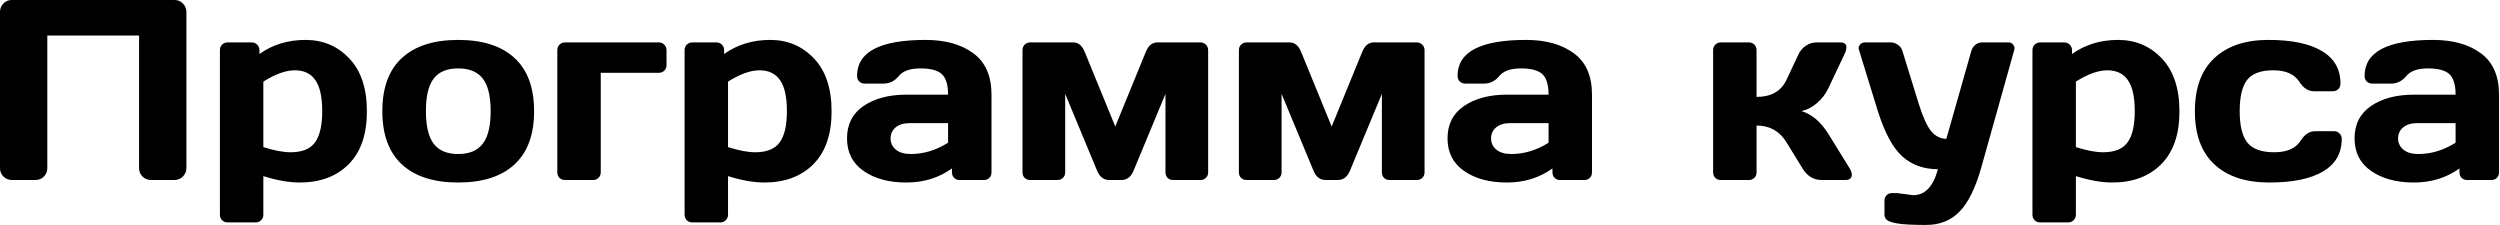 <?xml version="1.0" encoding="UTF-8"?> <svg xmlns="http://www.w3.org/2000/svg" width="1945" height="175" viewBox="0 0 1945 175" fill="none"> <path d="M0 130.859V9.277C0 6.738 0.879 4.557 2.637 2.734C4.395 0.911 6.543 0 9.082 0H135.84C138.379 0 140.527 0.911 142.285 2.734C144.108 4.557 145.02 6.738 145.02 9.277V130.859C145.02 133.398 144.076 135.579 142.188 137.402C140.365 139.16 138.184 140.039 135.645 140.039H117.48C114.941 140.039 112.76 139.16 110.938 137.402C109.115 135.579 108.203 133.398 108.203 130.859V27.637H36.816V130.859C36.816 133.398 35.905 135.579 34.082 137.402C32.324 139.16 30.176 140.039 27.637 140.039H9.277C6.738 140.039 4.557 139.16 2.734 137.402C0.911 135.579 0 133.398 0 130.859ZM171.094 166.992V39.062C171.094 37.305 171.647 35.872 172.754 34.766C173.926 33.594 175.358 33.008 177.051 33.008H195.898C197.591 33.008 198.991 33.594 200.098 34.766C201.27 35.872 201.855 37.305 201.855 39.062V41.992C212.142 34.7 224.089 31.055 237.695 31.055C251.302 31.055 262.663 35.872 271.777 45.508C280.892 55.078 285.449 68.815 285.449 86.719C285.449 104.557 280.729 118.229 271.289 127.734C261.849 137.24 249.121 141.992 233.105 141.992C224.837 141.992 215.43 140.332 204.883 137.012V166.992C204.883 168.75 204.297 170.182 203.125 171.289C202.018 172.461 200.618 173.047 198.926 173.047H177.051C175.358 173.047 173.926 172.461 172.754 171.289C171.647 170.182 171.094 168.75 171.094 166.992ZM204.883 114.453C213.281 117.122 220.345 118.457 226.074 118.457C234.993 118.457 241.309 115.918 245.02 110.84C248.796 105.762 250.684 97.656 250.684 86.523C250.684 75.391 248.893 67.318 245.312 62.305C241.797 57.227 236.491 54.688 229.395 54.688C222.363 54.688 214.193 57.617 204.883 63.477V114.453ZM312.695 127.93C302.539 118.555 297.461 104.753 297.461 86.523C297.461 68.229 302.539 54.427 312.695 45.117C322.852 35.742 337.435 31.055 356.445 31.055C375.521 31.055 390.137 35.742 400.293 45.117C410.449 54.427 415.527 68.229 415.527 86.523C415.527 104.753 410.449 118.555 400.293 127.93C390.137 137.305 375.521 141.992 356.445 141.992C337.435 141.992 322.852 137.305 312.695 127.93ZM337.402 61.133C333.366 66.406 331.348 74.837 331.348 86.426C331.348 98.014 333.366 106.478 337.402 111.816C341.439 117.155 347.786 119.824 356.445 119.824C365.169 119.824 371.549 117.155 375.586 111.816C379.688 106.478 381.738 98.014 381.738 86.426C381.738 74.837 379.688 66.406 375.586 61.133C371.549 55.859 365.169 53.223 356.445 53.223C347.786 53.223 341.439 55.859 337.402 61.133ZM433.594 134.082V39.062C433.594 37.305 434.147 35.872 435.254 34.766C436.426 33.594 437.858 33.008 439.551 33.008H512.598C514.29 33.008 515.69 33.594 516.797 34.766C517.969 35.872 518.555 37.305 518.555 39.062V50.684C518.555 52.376 517.969 53.809 516.797 54.98C515.69 56.087 514.29 56.641 512.598 56.641H467.383V134.082C467.383 135.775 466.797 137.207 465.625 138.379C464.518 139.486 463.118 140.039 461.426 140.039H439.551C437.858 140.039 436.426 139.486 435.254 138.379C434.147 137.207 433.594 135.775 433.594 134.082ZM532.617 166.992V39.062C532.617 37.305 533.171 35.872 534.277 34.766C535.449 33.594 536.882 33.008 538.574 33.008H557.422C559.115 33.008 560.514 33.594 561.621 34.766C562.793 35.872 563.379 37.305 563.379 39.062V41.992C573.665 34.7 585.612 31.055 599.219 31.055C612.826 31.055 624.186 35.872 633.301 45.508C642.415 55.078 646.973 68.815 646.973 86.719C646.973 104.557 642.253 118.229 632.812 127.734C623.372 137.24 610.645 141.992 594.629 141.992C586.361 141.992 576.953 140.332 566.406 137.012V166.992C566.406 168.75 565.82 170.182 564.648 171.289C563.542 172.461 562.142 173.047 560.449 173.047H538.574C536.882 173.047 535.449 172.461 534.277 171.289C533.171 170.182 532.617 168.75 532.617 166.992ZM566.406 114.453C574.805 117.122 581.868 118.457 587.598 118.457C596.517 118.457 602.832 115.918 606.543 110.84C610.319 105.762 612.207 97.656 612.207 86.523C612.207 75.391 610.417 67.318 606.836 62.305C603.32 57.227 598.014 54.688 590.918 54.688C583.887 54.688 575.716 57.617 566.406 63.477V114.453ZM671.875 133.008C663.281 127.018 658.984 118.555 658.984 107.617C658.984 96.68 663.281 88.281 671.875 82.422C680.534 76.562 691.667 73.633 705.273 73.633H737.598C737.598 66.016 736.003 60.71 732.812 57.715C729.622 54.72 724.023 53.223 716.016 53.223C708.073 53.223 702.474 55.208 699.219 59.18C696.029 63.086 692.09 65.039 687.402 65.039H672.852C671.094 65.039 669.629 64.486 668.457 63.379C667.35 62.207 666.797 60.775 666.797 59.082C666.797 40.397 684.538 31.055 720.02 31.055C735.514 31.055 747.949 34.538 757.324 41.504C766.699 48.405 771.387 59.115 771.387 73.633V134.082C771.387 135.84 770.833 137.272 769.727 138.379C768.62 139.486 767.188 140.039 765.43 140.039H746.582C744.824 140.039 743.392 139.486 742.285 138.379C741.178 137.207 740.625 135.775 740.625 134.082V131.055C730.339 138.411 718.457 142.057 704.98 141.992C691.569 141.992 680.534 138.997 671.875 133.008ZM707.617 95.801C703.06 95.801 699.447 96.908 696.777 99.121C694.173 101.335 692.871 104.199 692.871 107.715C692.871 111.23 694.238 114.128 696.973 116.406C699.707 118.685 703.581 119.824 708.594 119.824C718.62 119.824 728.288 116.895 737.598 111.035V95.801H707.617ZM795.508 134.082V39.062C795.508 37.305 796.061 35.872 797.168 34.766C798.34 33.594 799.772 33.008 801.465 33.008H835.059C838.9 33.008 841.829 35.417 843.848 40.234L867.676 98.438L891.504 40.234C893.522 35.417 896.452 33.008 900.293 33.008H933.887C935.645 33.008 937.077 33.594 938.184 34.766C939.355 35.872 939.941 37.305 939.941 39.062V134.082C939.941 135.84 939.355 137.272 938.184 138.379C937.077 139.486 935.645 140.039 933.887 140.039H912.695C910.938 140.039 909.505 139.486 908.398 138.379C907.292 137.207 906.738 135.775 906.738 134.082V73.047L881.738 133.203C879.72 137.76 876.628 140.039 872.461 140.039H862.891C858.789 140.039 855.729 137.76 853.711 133.203L828.711 73.047V134.082C828.711 135.84 828.125 137.272 826.953 138.379C825.846 139.486 824.414 140.039 822.656 140.039H801.465C799.707 140.039 798.275 139.486 797.168 138.379C796.061 137.272 795.508 135.84 795.508 134.082ZM963.867 134.082V39.062C963.867 37.305 964.421 35.872 965.527 34.766C966.699 33.594 968.132 33.008 969.824 33.008H1003.42C1007.26 33.008 1010.19 35.417 1012.21 40.234L1036.04 98.438L1059.86 40.234C1061.88 35.417 1064.81 33.008 1068.65 33.008H1102.25C1104 33.008 1105.44 33.594 1106.54 34.766C1107.71 35.872 1108.3 37.305 1108.3 39.062V134.082C1108.3 135.84 1107.71 137.272 1106.54 138.379C1105.44 139.486 1104 140.039 1102.25 140.039H1081.05C1079.3 140.039 1077.86 139.486 1076.76 138.379C1075.65 137.207 1075.1 135.775 1075.1 134.082V73.047L1050.1 133.203C1048.08 137.76 1044.99 140.039 1040.82 140.039H1031.25C1027.15 140.039 1024.09 137.76 1022.07 133.203L997.07 73.047V134.082C997.07 135.84 996.484 137.272 995.312 138.379C994.206 139.486 992.773 140.039 991.016 140.039H969.824C968.066 140.039 966.634 139.486 965.527 138.379C964.421 137.272 963.867 135.84 963.867 134.082ZM1139.06 133.008C1130.47 127.018 1126.17 118.555 1126.17 107.617C1126.17 96.68 1130.47 88.281 1139.06 82.422C1147.72 76.562 1158.85 73.633 1172.46 73.633H1204.79C1204.79 66.016 1203.19 60.71 1200 57.715C1196.81 54.72 1191.21 53.223 1183.2 53.223C1175.26 53.223 1169.66 55.208 1166.41 59.18C1163.22 63.086 1159.28 65.039 1154.59 65.039H1140.04C1138.28 65.039 1136.82 64.486 1135.64 63.379C1134.54 62.207 1133.98 60.775 1133.98 59.082C1133.98 40.397 1151.73 31.055 1187.21 31.055C1202.7 31.055 1215.14 34.538 1224.51 41.504C1233.89 48.405 1238.57 59.115 1238.57 73.633V134.082C1238.57 135.84 1238.02 137.272 1236.91 138.379C1235.81 139.486 1234.38 140.039 1232.62 140.039H1213.77C1212.01 140.039 1210.58 139.486 1209.47 138.379C1208.37 137.207 1207.81 135.775 1207.81 134.082V131.055C1197.53 138.411 1185.64 142.057 1172.17 141.992C1158.76 141.992 1147.72 138.997 1139.06 133.008ZM1174.8 95.801C1170.25 95.801 1166.63 96.908 1163.96 99.121C1161.36 101.335 1160.06 104.199 1160.06 107.715C1160.06 111.23 1161.43 114.128 1164.16 116.406C1166.89 118.685 1170.77 119.824 1175.78 119.824C1185.81 119.824 1195.48 116.895 1204.79 111.035V95.801H1174.8ZM1440.72 135.742C1440.72 138.607 1439.03 140.039 1435.64 140.039H1417.19C1410.94 140.039 1405.96 136.979 1402.25 130.859L1389.84 110.645C1384.51 101.986 1376.76 97.656 1366.6 97.656V134.082C1366.6 135.84 1366.02 137.272 1364.84 138.379C1363.74 139.486 1362.34 140.039 1360.64 140.039H1338.77C1337.01 140.039 1335.58 139.486 1334.47 138.379C1333.37 137.272 1332.81 135.84 1332.81 134.082V39.062C1332.81 37.305 1333.37 35.872 1334.47 34.766C1335.64 33.594 1337.08 33.008 1338.77 33.008H1360.64C1362.4 33.008 1363.83 33.594 1364.94 34.766C1366.05 35.872 1366.6 37.305 1366.6 39.062V75.391C1377.93 75.391 1385.68 70.996 1389.84 62.207L1399.22 42.285C1400.52 39.486 1402.44 37.24 1404.98 35.547C1407.52 33.854 1410.25 33.008 1413.18 33.008H1431.64C1434.9 33.008 1436.52 34.277 1436.52 36.816C1436.52 38.249 1436 40.072 1434.96 42.285L1422.36 68.848C1420.21 73.275 1417.29 77.083 1413.57 80.273C1409.86 83.463 1405.86 85.514 1401.56 86.426C1409.57 88.835 1416.5 94.694 1422.36 104.004L1438.96 130.859C1440.07 132.747 1440.66 134.375 1440.72 135.742ZM1475.68 150.195L1488.48 151.855C1497.66 151.855 1504.07 145.117 1507.71 131.641C1496.65 131.641 1487.4 128.32 1479.98 121.68C1472.56 114.974 1466.18 103.092 1460.84 86.035L1446.29 38.867C1446.09 38.346 1446 37.76 1446 37.109C1446 36.393 1446.39 35.547 1447.17 34.57C1448.01 33.594 1449.25 33.073 1450.88 33.008H1471.29C1473.18 33.008 1474.97 33.659 1476.66 34.961C1478.42 36.198 1479.56 37.76 1480.08 39.648L1492.87 81.055C1496.06 91.211 1499.28 98.242 1502.54 102.148C1505.86 106.055 1509.77 108.008 1514.26 108.008L1533.69 39.648C1534.21 37.76 1535.22 36.198 1536.72 34.961C1538.28 33.659 1540.01 33.008 1541.89 33.008H1562.5C1564.13 33.008 1565.33 33.529 1566.11 34.57C1566.89 35.612 1567.29 36.491 1567.29 37.207C1567.29 37.858 1567.22 38.411 1567.09 38.867L1541.5 130.078C1536.95 146.224 1531.28 157.747 1524.51 164.648C1517.81 171.549 1509.15 175 1498.54 175C1487.92 175 1480.4 174.609 1475.98 173.828C1471.61 173.047 1468.88 172.07 1467.77 170.898C1466.67 169.792 1466.11 168.49 1466.11 166.992V156.25C1466.11 154.492 1466.67 153.027 1467.77 151.855C1468.88 150.749 1470.31 150.195 1472.07 150.195H1475.68ZM1581.25 166.992V39.062C1581.25 37.305 1581.8 35.872 1582.91 34.766C1584.08 33.594 1585.51 33.008 1587.21 33.008H1606.05C1607.75 33.008 1609.15 33.594 1610.25 34.766C1611.43 35.872 1612.01 37.305 1612.01 39.062V41.992C1622.3 34.7 1634.24 31.055 1647.85 31.055C1661.46 31.055 1672.82 35.872 1681.93 45.508C1691.05 55.078 1695.61 68.815 1695.61 86.719C1695.61 104.557 1690.89 118.229 1681.45 127.734C1672.01 137.24 1659.28 141.992 1643.26 141.992C1634.99 141.992 1625.59 140.332 1615.04 137.012V166.992C1615.04 168.75 1614.45 170.182 1613.28 171.289C1612.17 172.461 1610.77 173.047 1609.08 173.047H1587.21C1585.51 173.047 1584.08 172.461 1582.91 171.289C1581.8 170.182 1581.25 168.75 1581.25 166.992ZM1615.04 114.453C1623.44 117.122 1630.5 118.457 1636.23 118.457C1645.15 118.457 1651.46 115.918 1655.18 110.84C1658.95 105.762 1660.84 97.656 1660.84 86.523C1660.84 75.391 1659.05 67.318 1655.47 62.305C1651.95 57.227 1646.65 54.688 1639.55 54.688C1632.52 54.688 1624.35 57.617 1615.04 63.477V114.453ZM1765.43 141.992C1747.2 141.992 1733.01 137.305 1722.85 127.93C1712.7 118.555 1707.62 104.785 1707.62 86.621C1707.62 68.392 1712.66 54.59 1722.75 45.215C1732.85 35.775 1746.88 31.055 1764.84 31.055C1782.88 31.055 1796.71 33.919 1806.35 39.648C1816.05 45.378 1820.9 53.841 1820.9 65.039C1820.9 66.797 1820.31 68.229 1819.14 69.336C1818.03 70.443 1816.6 70.996 1814.84 70.996H1800.29C1795.87 70.996 1792.12 68.62 1789.06 63.867C1785.22 57.747 1778.42 54.688 1768.65 54.688C1758.95 54.688 1752.15 57.194 1748.24 62.207C1744.4 67.155 1742.48 75.26 1742.48 86.523C1742.48 97.787 1744.47 105.924 1748.44 110.938C1752.47 115.951 1759.44 118.457 1769.34 118.457C1779.3 118.457 1786.2 115.397 1790.04 109.277C1793.1 104.46 1796.84 102.051 1801.27 102.051H1815.82C1817.58 102.051 1819.01 102.637 1820.12 103.809C1821.29 104.915 1821.88 106.315 1821.88 108.008C1821.88 119.206 1817.02 127.669 1807.32 133.398C1797.69 139.128 1783.72 141.992 1765.43 141.992ZM1844.73 133.008C1836.13 127.018 1831.84 118.555 1831.84 107.617C1831.84 96.68 1836.13 88.281 1844.73 82.422C1853.39 76.562 1864.52 73.633 1878.12 73.633H1910.45C1910.45 66.016 1908.85 60.71 1905.66 57.715C1902.47 54.72 1896.88 53.223 1888.87 53.223C1880.92 53.223 1875.33 55.208 1872.07 59.18C1868.88 63.086 1864.94 65.039 1860.25 65.039H1845.7C1843.95 65.039 1842.48 64.486 1841.31 63.379C1840.2 62.207 1839.65 60.775 1839.65 59.082C1839.65 40.397 1857.39 31.055 1892.87 31.055C1908.37 31.055 1920.8 34.538 1930.18 41.504C1939.55 48.405 1944.24 59.115 1944.24 73.633V134.082C1944.24 135.84 1943.68 137.272 1942.58 138.379C1941.47 139.486 1940.04 140.039 1938.28 140.039H1919.43C1917.68 140.039 1916.24 139.486 1915.14 138.379C1914.03 137.207 1913.48 135.775 1913.48 134.082V131.055C1903.19 138.411 1891.31 142.057 1877.83 141.992C1864.42 141.992 1853.39 138.997 1844.73 133.008ZM1880.47 95.801C1875.91 95.801 1872.3 96.908 1869.63 99.121C1867.02 101.335 1865.72 104.199 1865.72 107.715C1865.72 111.23 1867.09 114.128 1869.82 116.406C1872.56 118.685 1876.43 119.824 1881.45 119.824C1891.47 119.824 1901.14 116.895 1910.45 111.035V95.801H1880.47Z" fill="black"></path> </svg> 